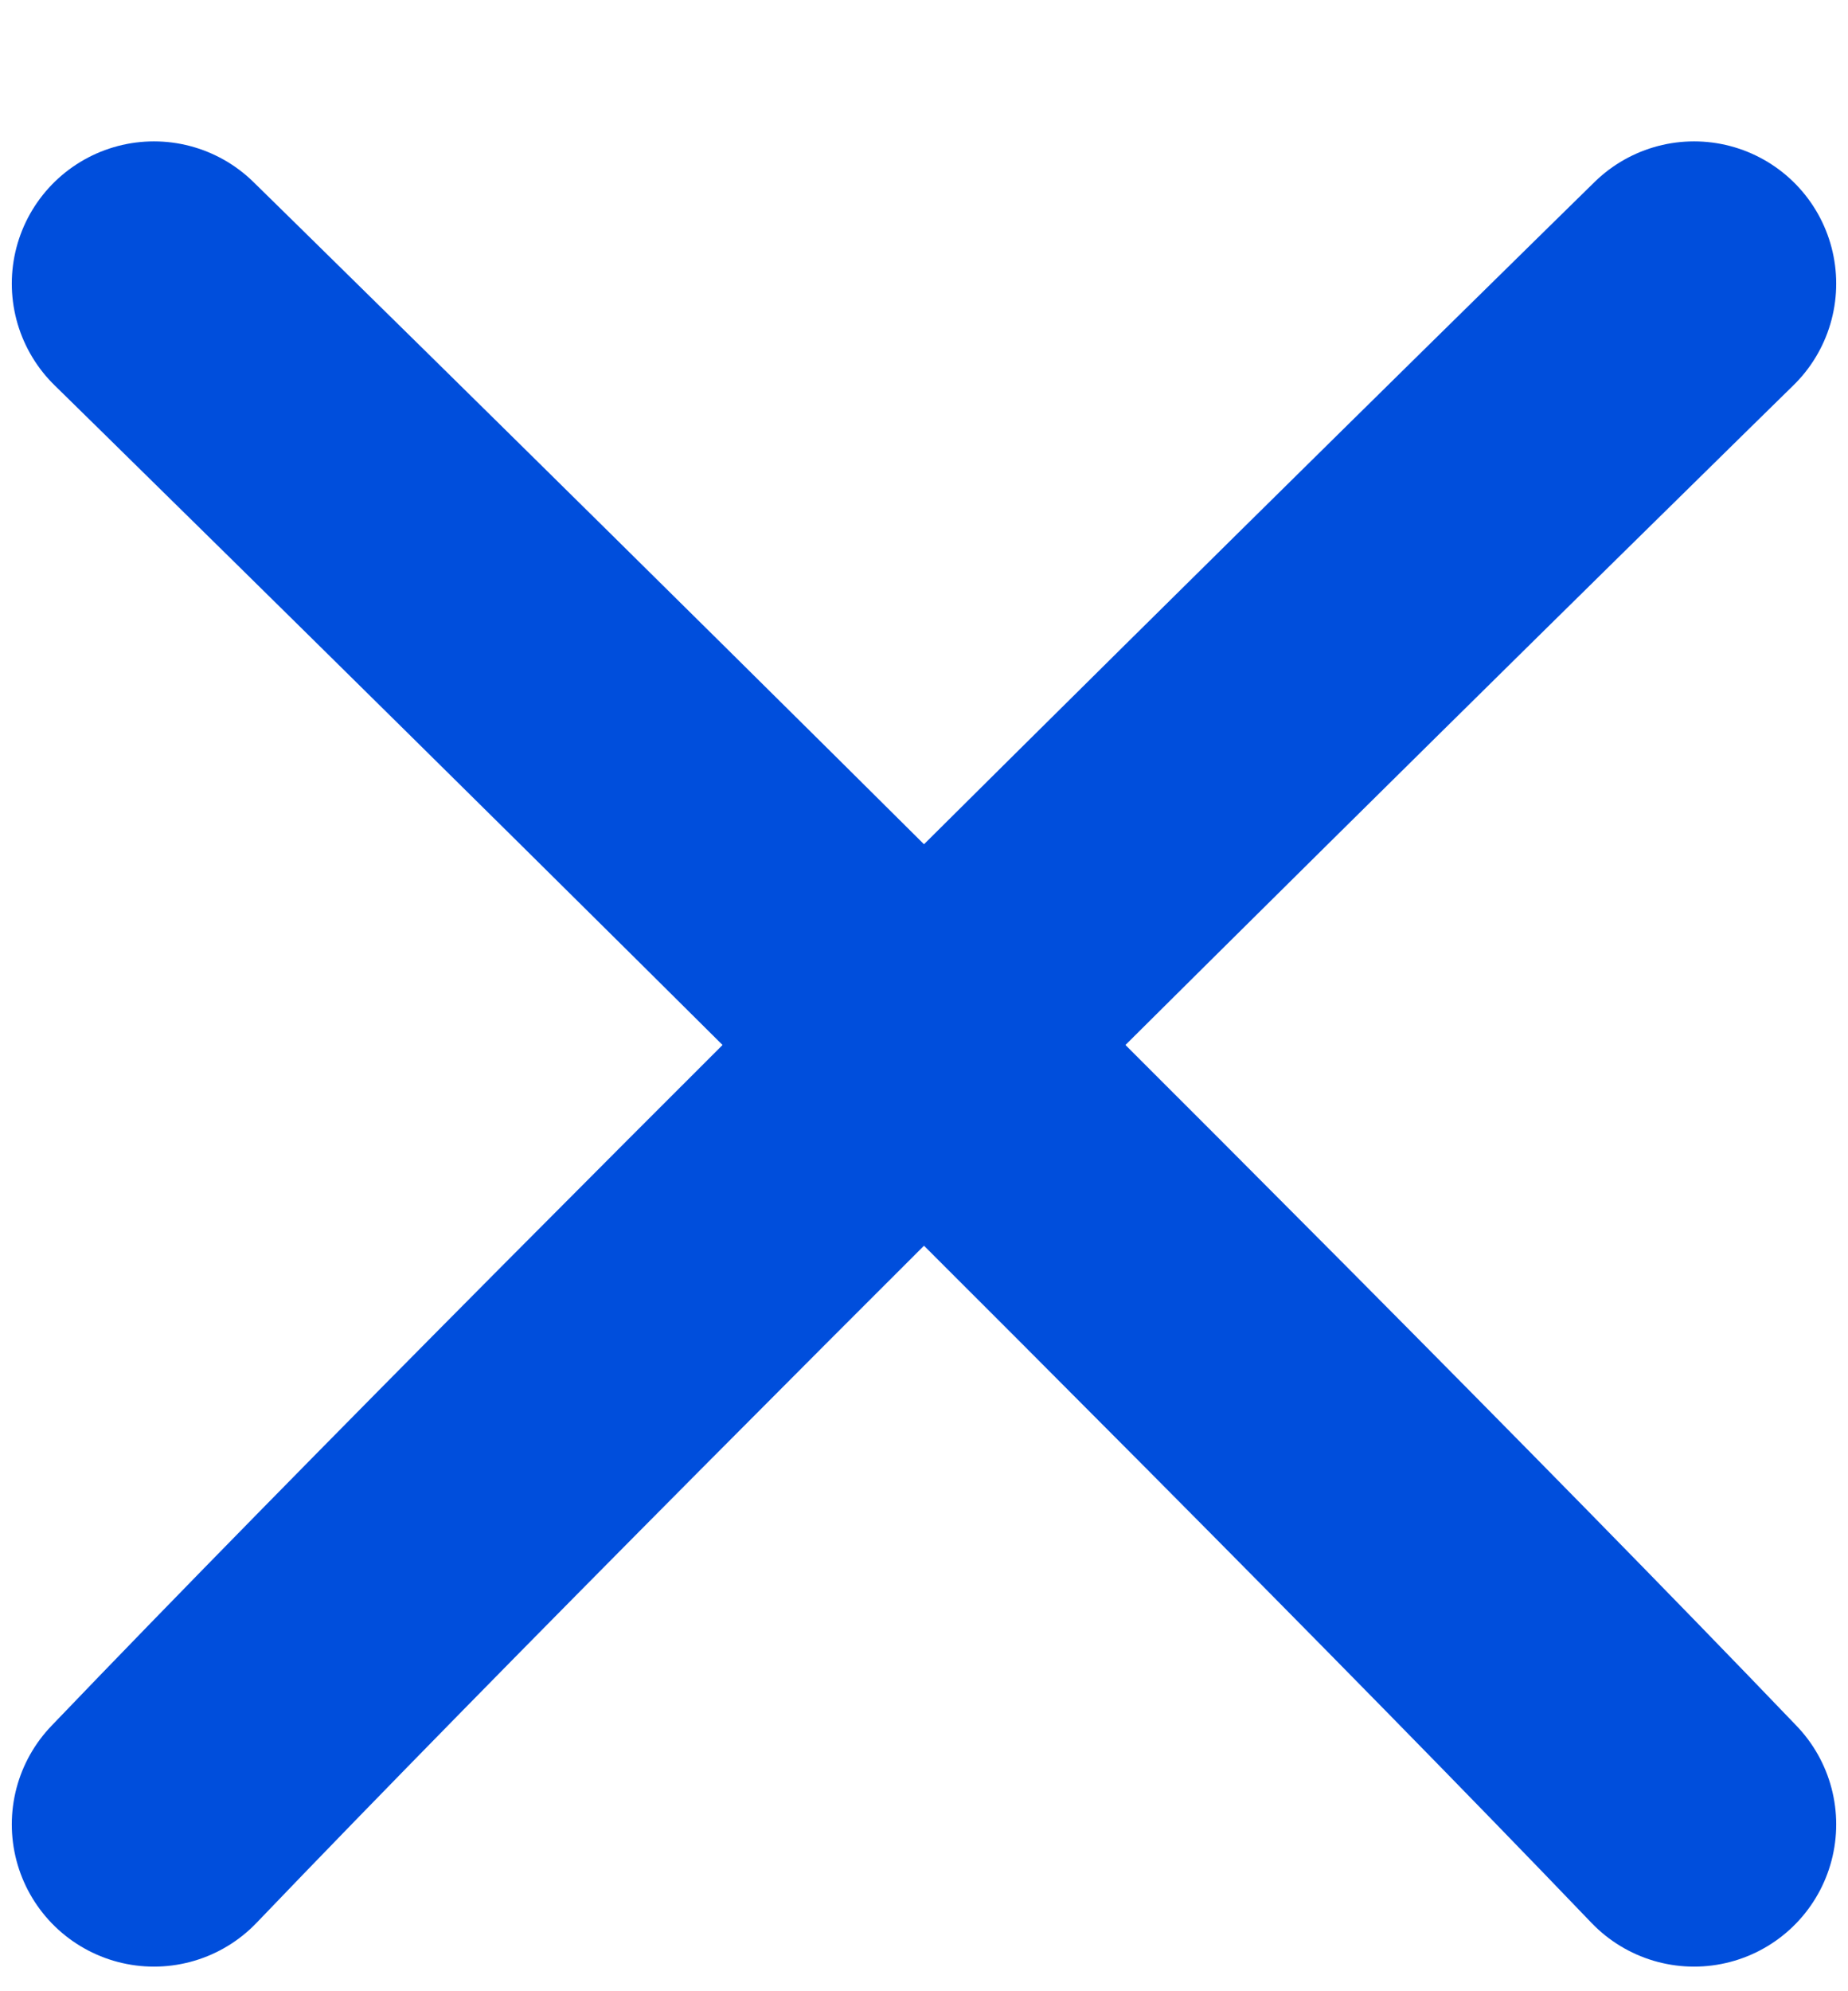 <svg width="13" height="14" viewBox="0 0 13 14" fill="none" xmlns="http://www.w3.org/2000/svg">
    <path d="M1.083 1.994C1.083 1.994 8.456 9.216 11.917 12.827" stroke="#004EDC" stroke-width="2" stroke-linecap="round"/>
    <path d="M11.917 1.994C11.917 1.994 4.544 9.216 1.083 12.827" stroke="#004EDC" stroke-width="2" stroke-linecap="round"/>
</svg>
